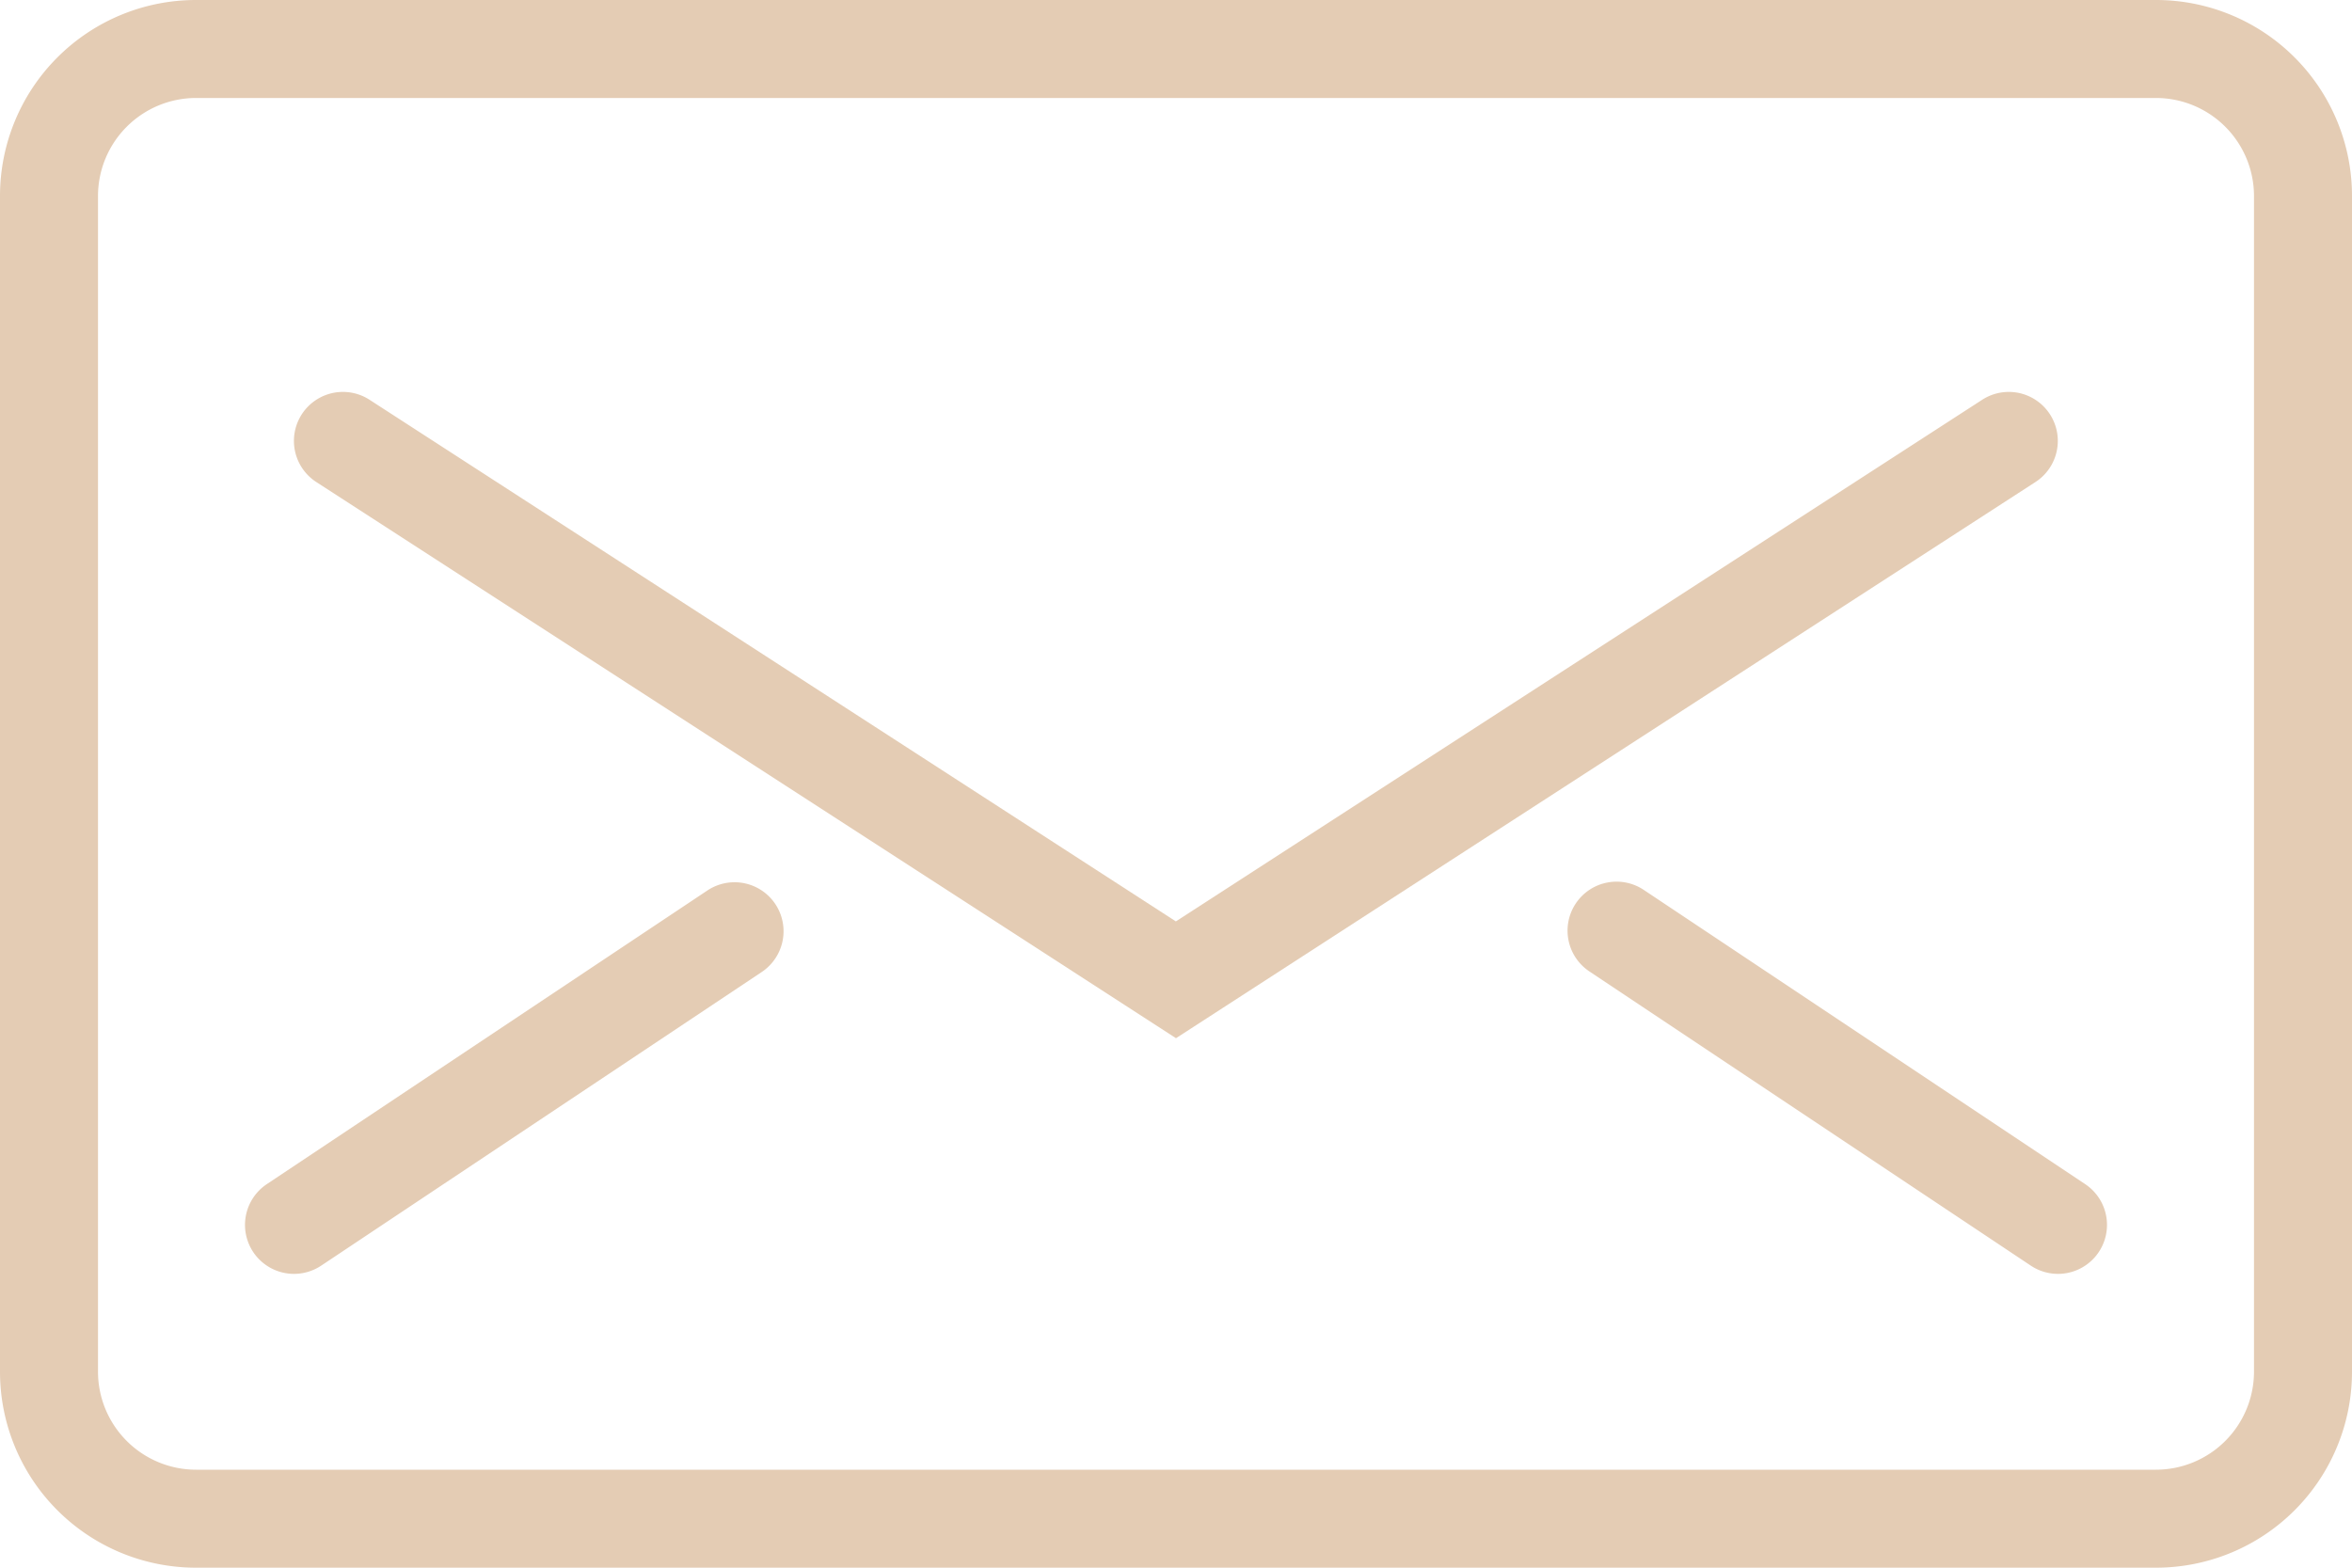 <?xml version="1.0" encoding="UTF-8" standalone="no"?>
<svg
   xmlns:dc="http://purl.org/dc/elements/1.1/"
   xmlns:cc="http://creativecommons.org/ns#"
   xmlns:rdf="http://www.w3.org/1999/02/22-rdf-syntax-ns#"
   xmlns:svg="http://www.w3.org/2000/svg"
   xmlns="http://www.w3.org/2000/svg"
   xmlns:sodipodi="http://sodipodi.sourceforge.net/DTD/sodipodi-0.dtd"
   xmlns:inkscape="http://www.inkscape.org/namespaces/inkscape"
   width="18"
   height="12"
   viewBox="0 0 18 12"
   version="1.1"
   id="svg12"
   sodipodi:docname="header-mail.svg">
  <defs
     id="defs16" />
  <sodipodi:namedview
     pagecolor="#ffffff"
     bordercolor="#666666"
     borderopacity="1"
     objecttolerance="10"
     gridtolerance="10"
     guidetolerance="10"
     inkscape:pageopacity="0"
     inkscape:pageshadow="2"
     inkscape:window-width="640"
     inkscape:window-height="480"
     id="namedview14" />
  <g
     id="Expanded"
     transform="translate(0 -8)">
    <g
       id="Group_3036"
       data-name="Group 3036"
       transform="translate(0 8)">
      <g
         id="Group_3032"
         data-name="Group 3032">
        <path
           id="Path_2720"
           data-name="Path 2720"
           d="M16.5,20H1.5A1.5,1.5,0,0,1,0,18.5v-9A1.5,1.5,0,0,1,1.5,8h15A1.5,1.5,0,0,1,18,9.5v9A1.5,1.5,0,0,1,16.5,20ZM1.5,8.75a.751.751,0,0,0-.75.75v9a.751.751,0,0,0,.75.75h15a.751.751,0,0,0,.75-.75v-9a.751.751,0,0,0-.75-.75Z"
           transform="translate(0 -8)"
           fill="#e4ccb4" />
      </g>
      <g
         id="Group_3033"
         data-name="Group 3033"
         transform="translate(2.25 3)">
        <path
           id="Path_2721"
           data-name="Path 2721"
           d="M12.75,20.947,6.171,16.69a.375.375,0,1,1,.407-.63l6.171,3.993,6.171-3.993a.375.375,0,0,1,.407.63Z"
           transform="translate(-6 -16)"
           fill="#e4ccb4" />
      </g>
      <g
         id="Group_3034"
         data-name="Group 3034"
         transform="translate(1.875 6.75)">
        <path
           id="Path_2722"
           data-name="Path 2722"
           d="M5.375,29a.375.375,0,0,1-.209-.687l3.375-2.25a.375.375,0,0,1,.416.624l-3.375,2.25A.376.376,0,0,1,5.375,29Z"
           transform="translate(-4.999 -25.999)"
           fill="#e4ccb4" />
      </g>
      <g
         id="Group_3035"
         data-name="Group 3035"
         transform="translate(12 6.75)">
        <path
           id="Path_2723"
           data-name="Path 2723"
           d="M35.749,29a.376.376,0,0,1-.208-.063l-3.375-2.25a.375.375,0,1,1,.416-.624l3.375,2.25a.375.375,0,0,1-.208.687Z"
           transform="translate(-31.999 -25.999)"
           fill="#e4ccb4" />
      </g>
    </g>
  </g>
</svg>

